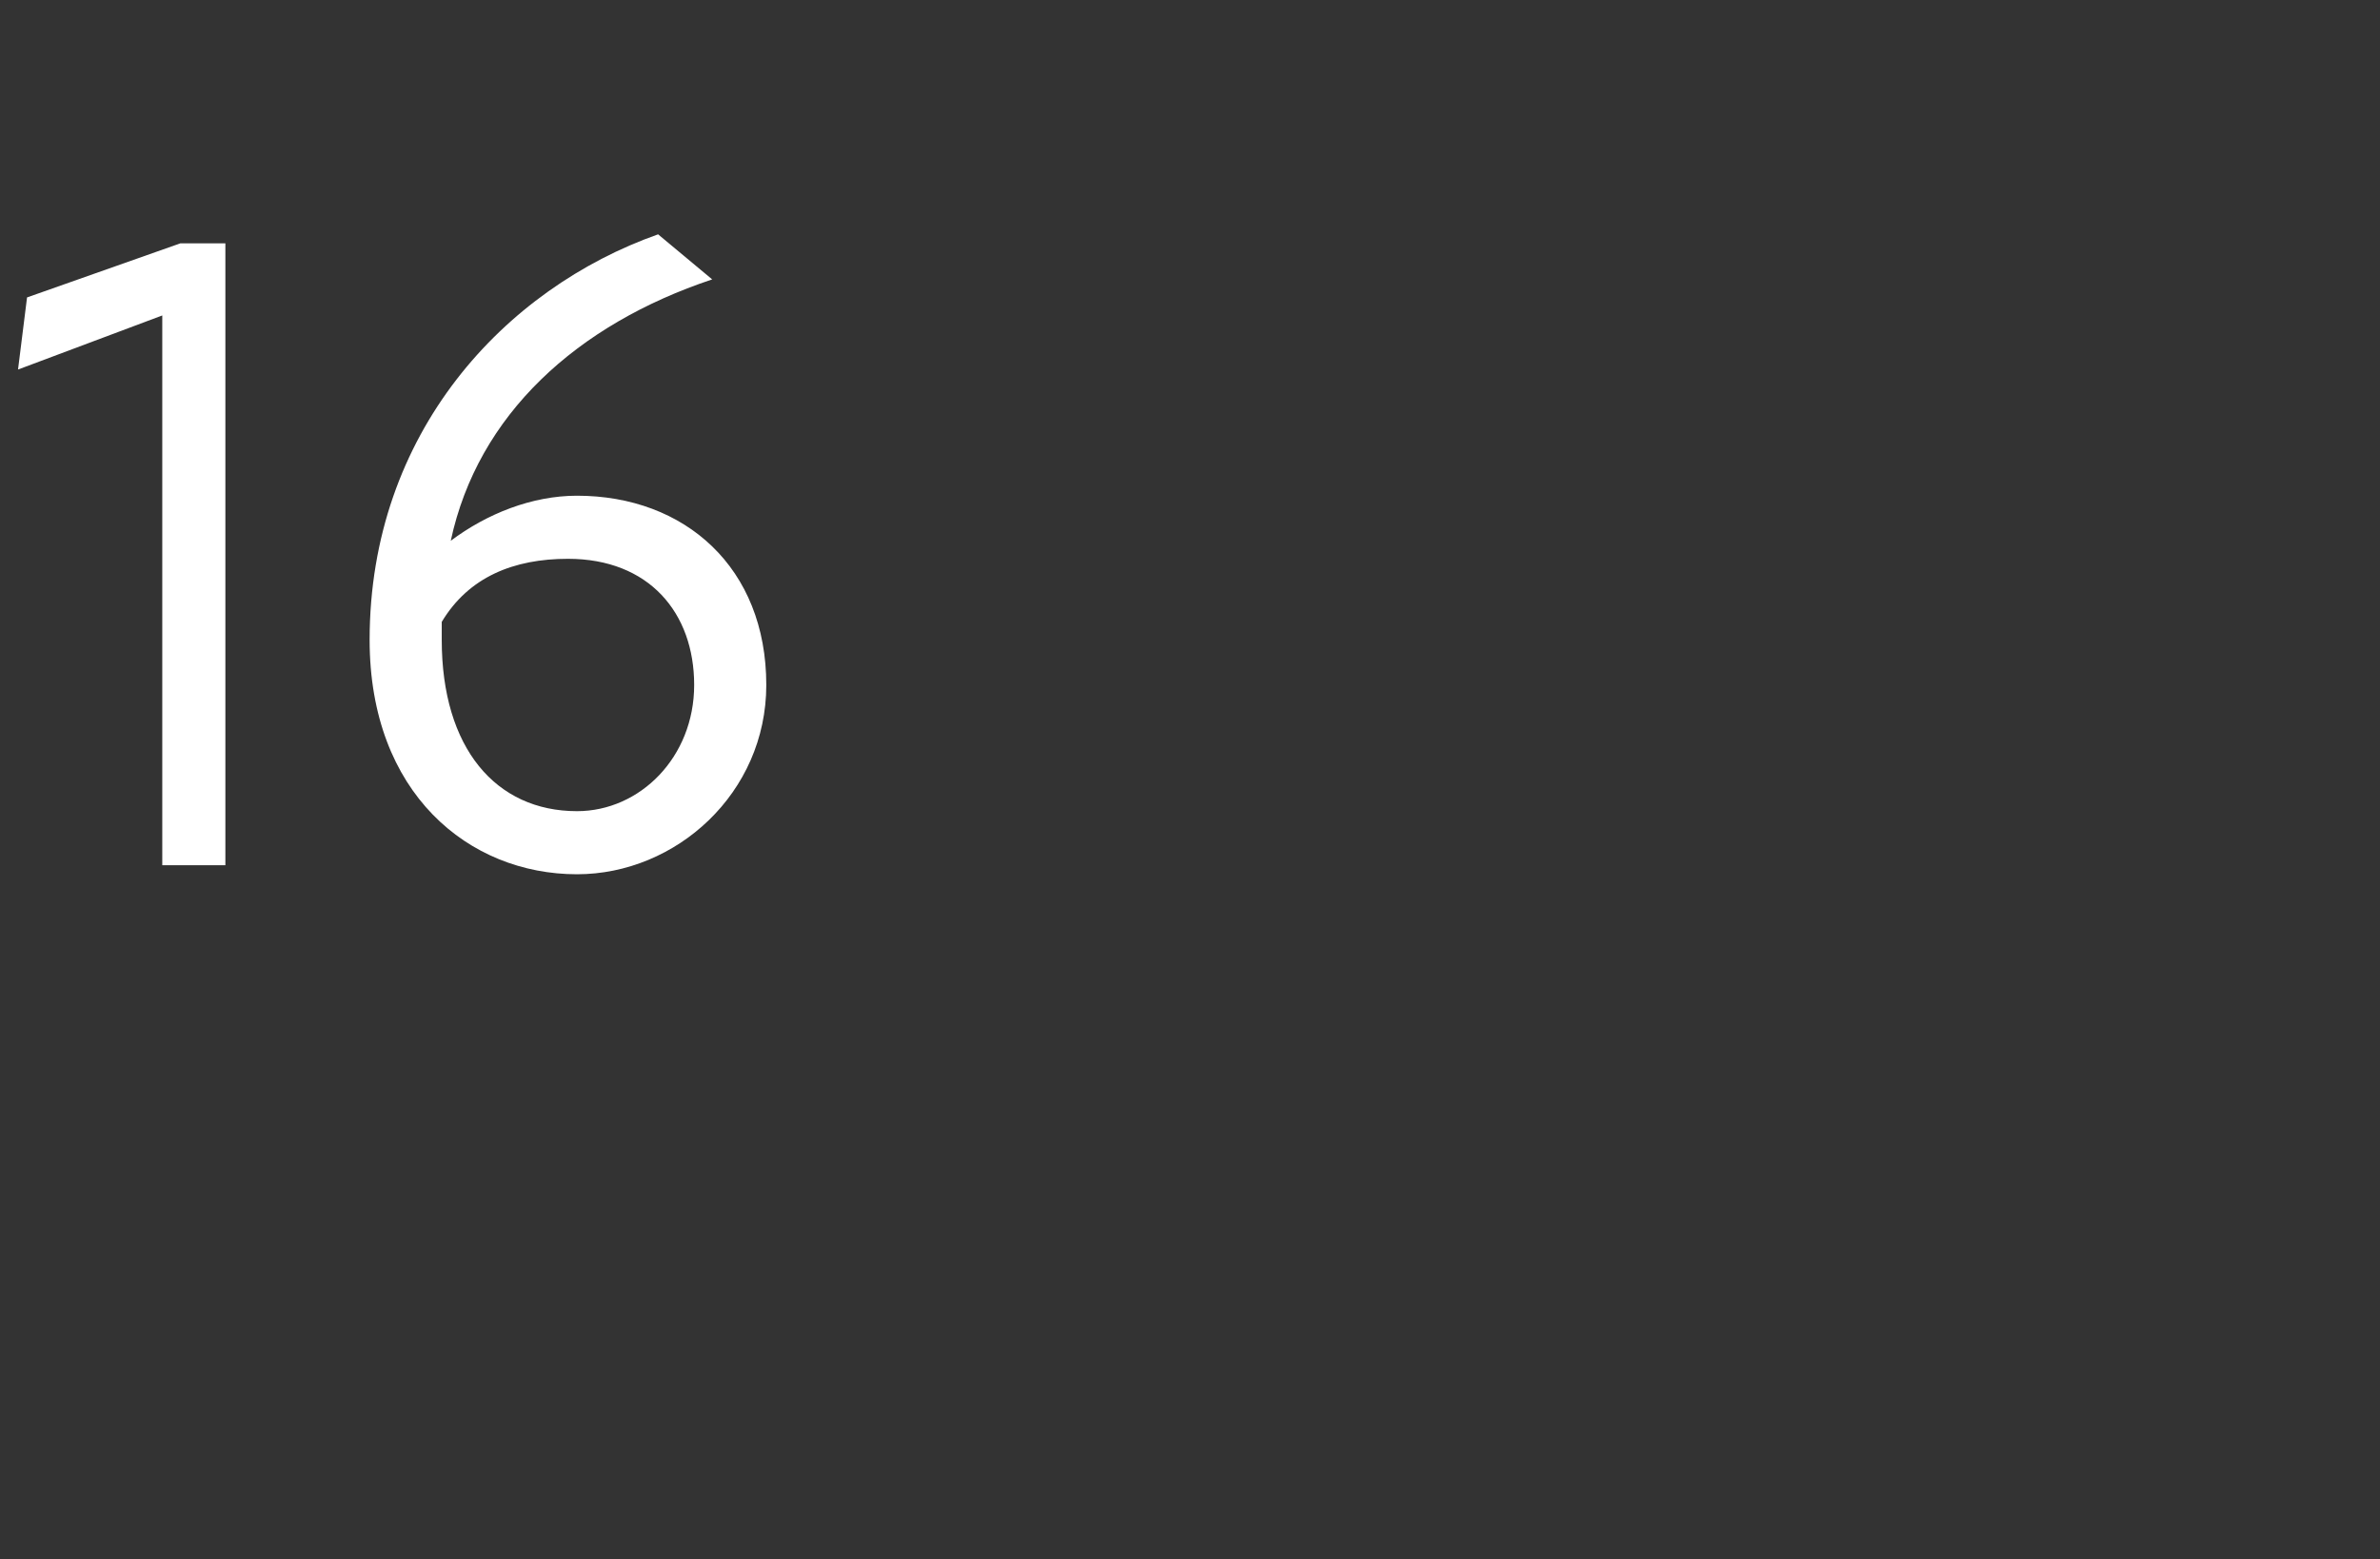 <?xml version="1.0" standalone="no"?>
<!DOCTYPE svg PUBLIC "-//W3C//DTD SVG 1.1//EN" "http://www.w3.org/Graphics/SVG/1.1/DTD/svg11.dtd">
<svg xmlns="http://www.w3.org/2000/svg" version="1.1" width="26.4px" height="17.3px" viewBox="0 -2 26.4 17.3" style="top:-2px">
  <rect x="0" y="-2" width="26.4" height="17.3" fill="#333333" stroke="none"/>
  <desc>16</desc>
  <defs/>
  <g id="Polygon184217">
    <path d="M 1.8 1.5 L 0.2 2.1 L 0.3 1.3 L 2 0.7 L 2.5 0.7 L 2.5 7.6 L 1.8 7.6 L 1.8 1.5 Z M 5 4 C 5.4 3.7 5.9 3.5 6.4 3.5 C 7.6 3.5 8.5 4.3 8.5 5.6 C 8.5 6.8 7.5 7.7 6.4 7.7 C 5.2 7.7 4.1 6.8 4.1 5.1 C 4.1 2.8 5.6 1.2 7.3 0.6 C 7.3 0.6 7.9 1.1 7.9 1.1 C 6.4 1.6 5.3 2.6 5 4 Z M 6.4 7 C 7.1 7 7.7 6.4 7.7 5.6 C 7.7 4.8 7.2 4.2 6.3 4.2 C 5.7 4.2 5.2 4.4 4.9 4.9 C 4.9 5 4.9 5.1 4.9 5.1 C 4.9 6.3 5.5 7 6.4 7 Z " stroke="none" fill="#fff"/>
  </g>
</svg>